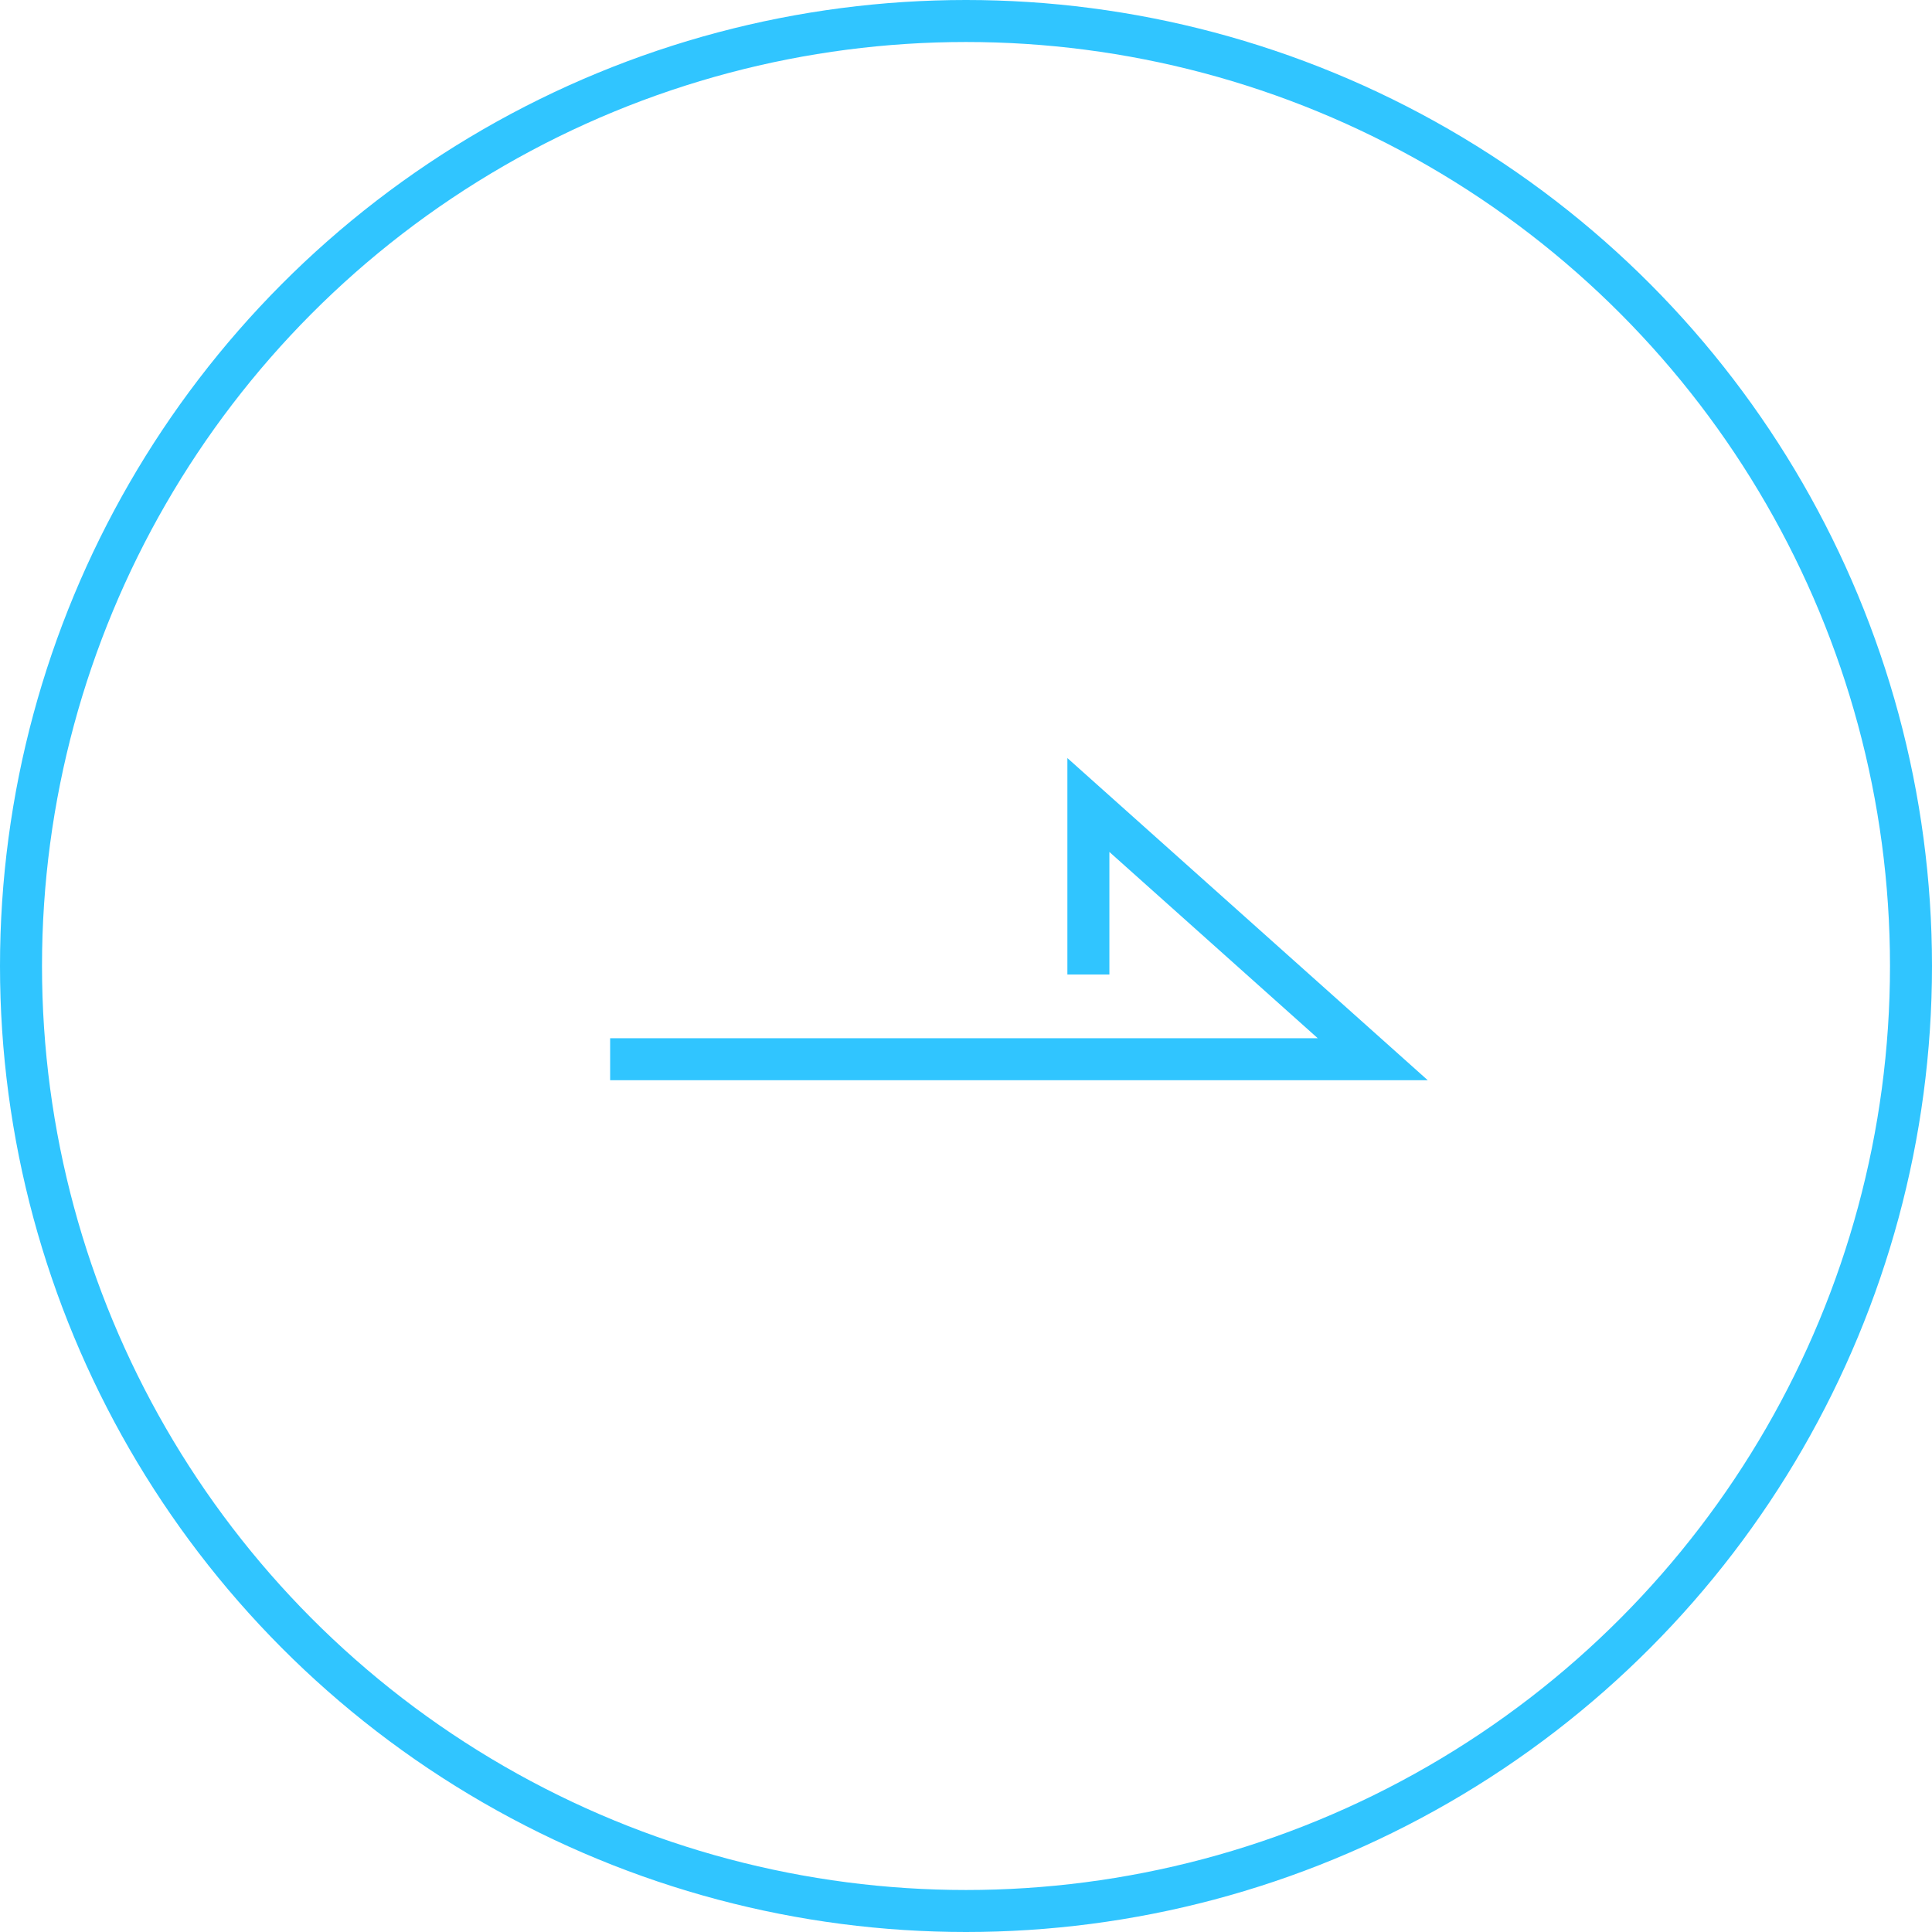<svg width="46" height="46" viewBox="0 0 46 46" fill="none" xmlns="http://www.w3.org/2000/svg">
<g filter="url(#filter0_b_611_51086)">
<circle cx="23" cy="23" r="23" fill="white" fill-opacity="0.1"/>
<circle cx="23" cy="23" r="22.5" stroke="#30C5FF"/>
</g>
<path d="M25.914 23.202V19.167L32.685 25.22H14.527" stroke="#30C5FF"/>
<defs>
<filter id="filter0_b_611_51086" x="-24" y="-24" width="94" height="94" filterUnits="userSpaceOnUse" color-interpolation-filters="sRGB">
<feFlood flood-opacity="0" result="BackgroundImageFix"/>
<feGaussianBlur in="BackgroundImageFix" stdDeviation="12"/>
<feComposite in2="SourceAlpha" operator="in" result="effect1_backgroundBlur_611_51086"/>
<feBlend mode="normal" in="SourceGraphic" in2="effect1_backgroundBlur_611_51086" result="shape"/>
</filter>
</defs>
</svg>

